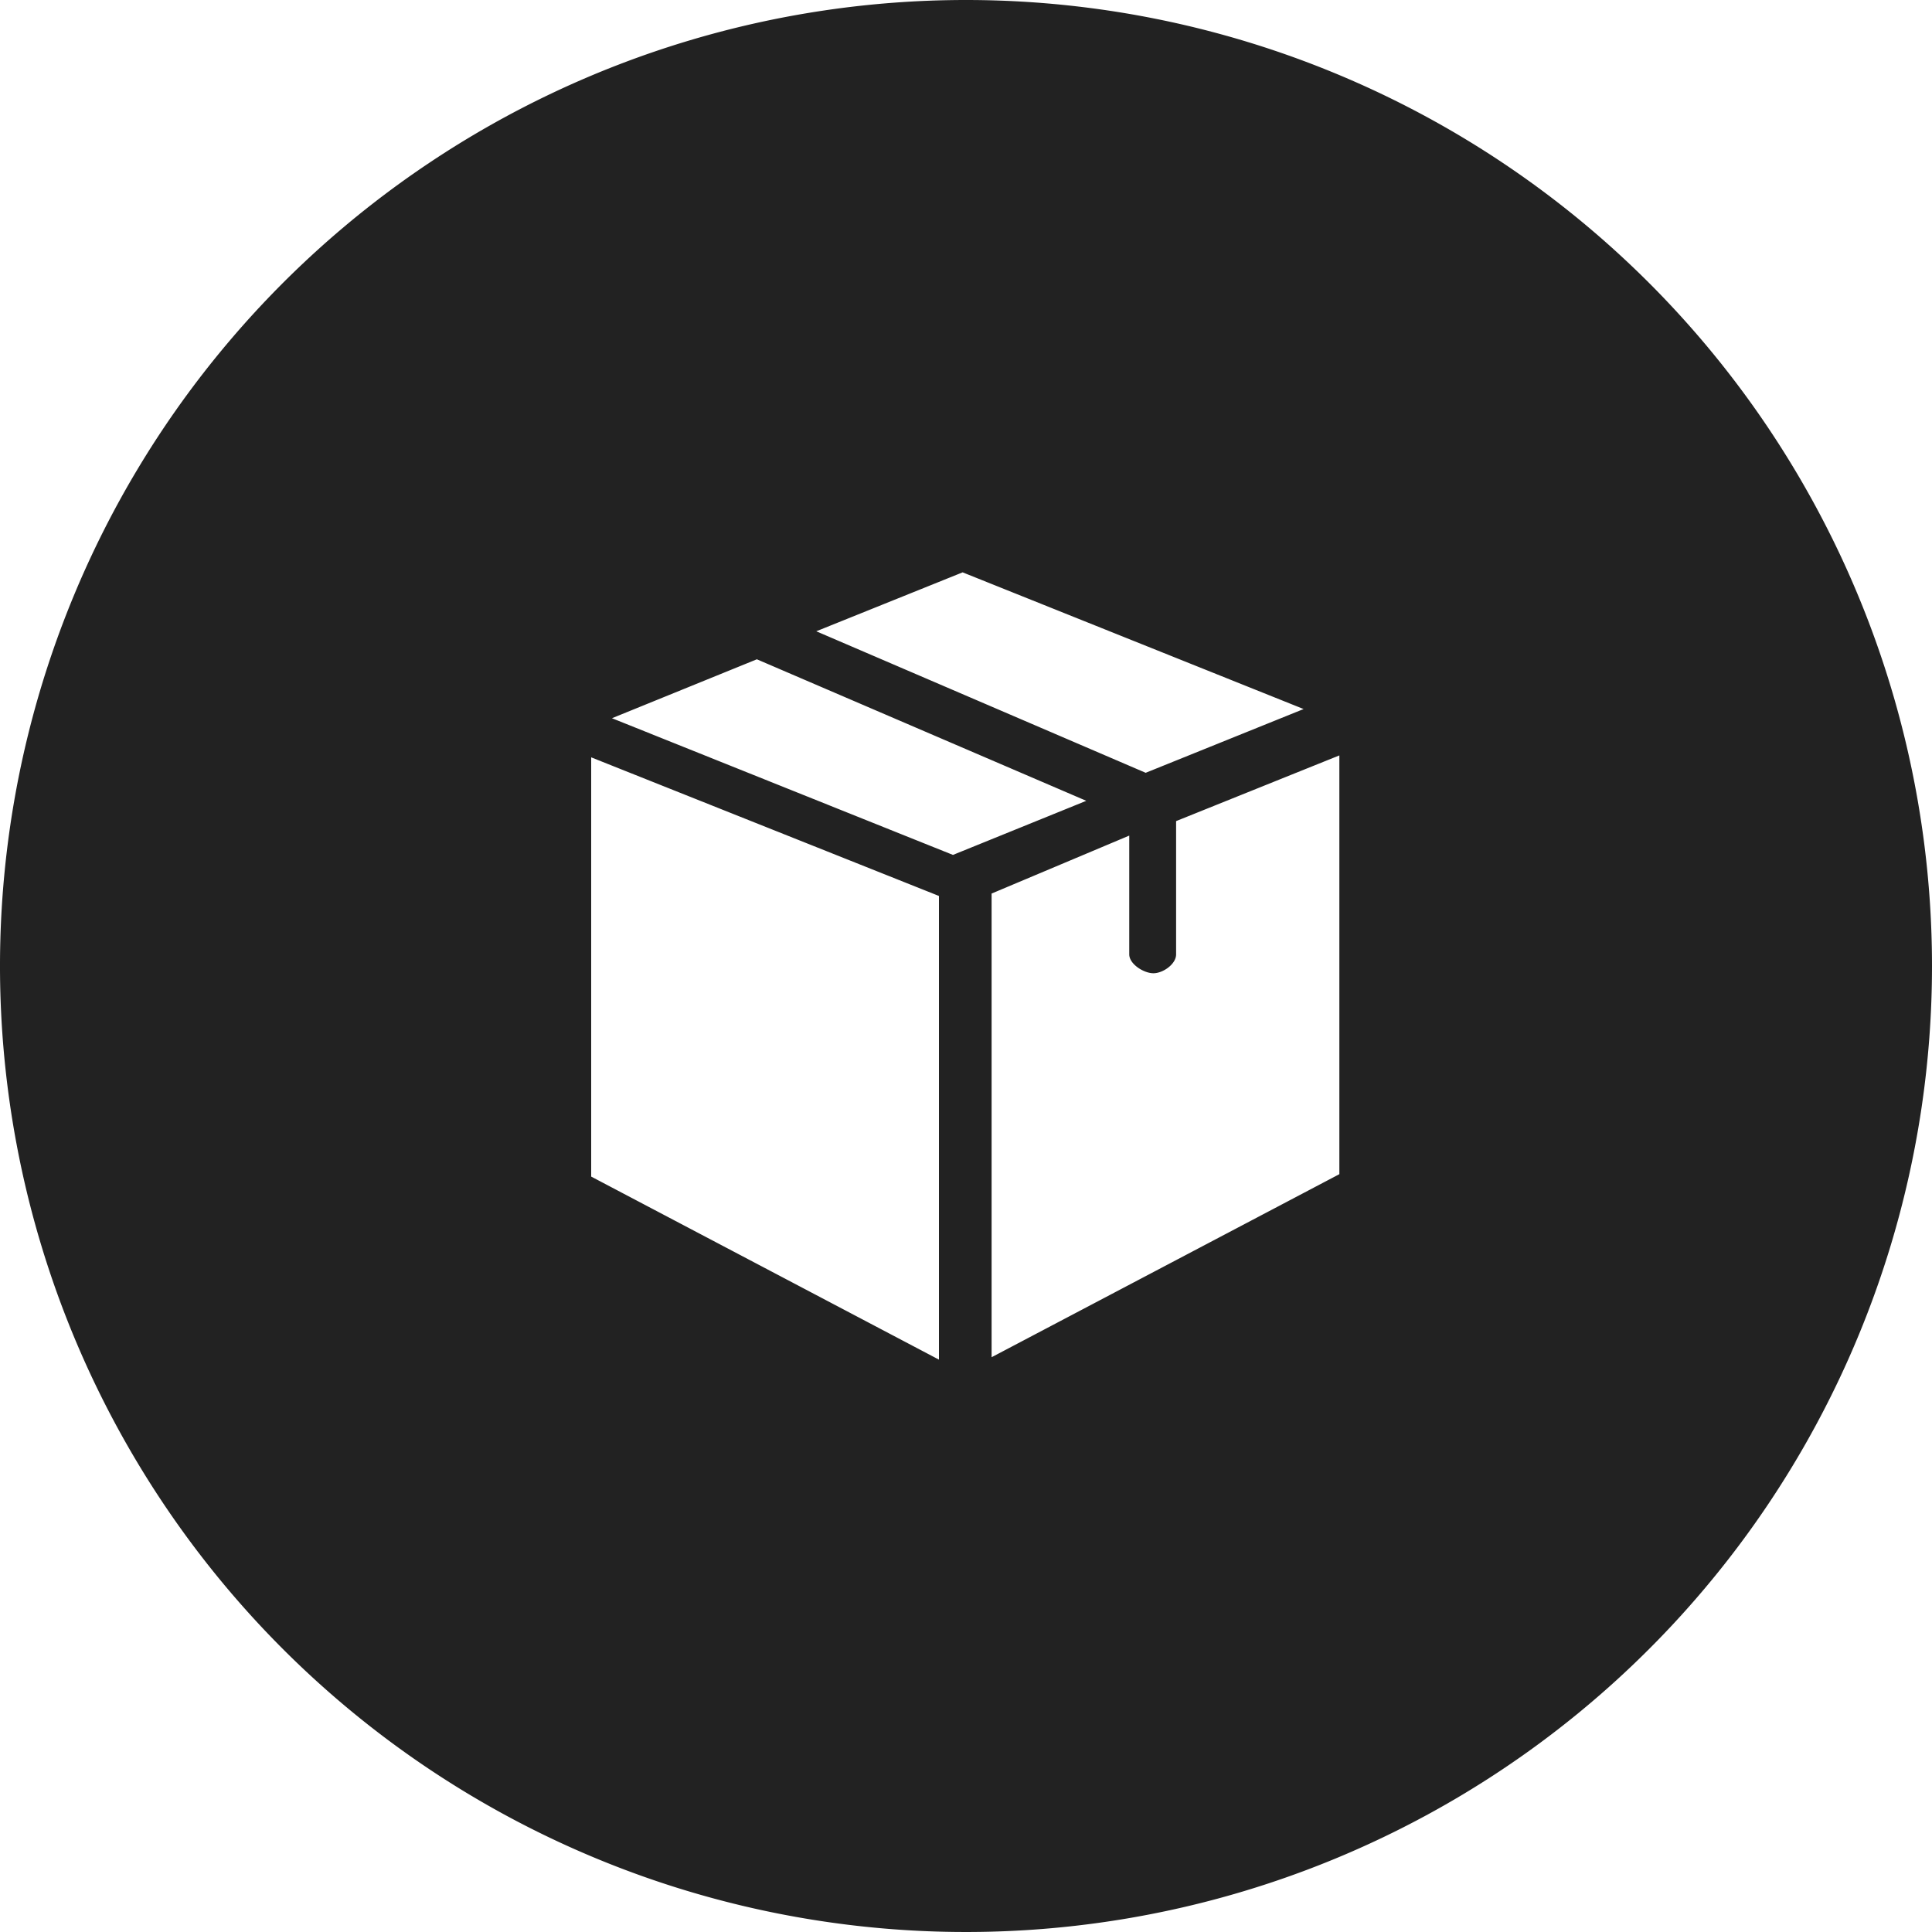 <svg xmlns="http://www.w3.org/2000/svg" viewBox="0 0 40 40"><defs><style>.cls-1{fill:#222;}</style></defs><title>Resurs 19</title><g id="Lager_2" data-name="Lager 2"><g id="Lager_1-2" data-name="Lager 1"><path class="cls-1" d="M20,0A20,20,0,1,0,40,20,20,20,0,0,0,20,0Zm-.07,11.85,4.74,1.9,2.32.93L23.72,16,16.9,13.07Zm-.49,16.3-7.2-3.79V15.68l7.2,2.87Zm.29-10.45-7.06-2.83,3-1.22,6.82,2.93Zm8,6.61-7.2,3.79V18.5l2.85-1.2v2.46c0,.2.3.39.5.39s.47-.19.47-.39V17l3.38-1.36Z"/></g></g></svg>